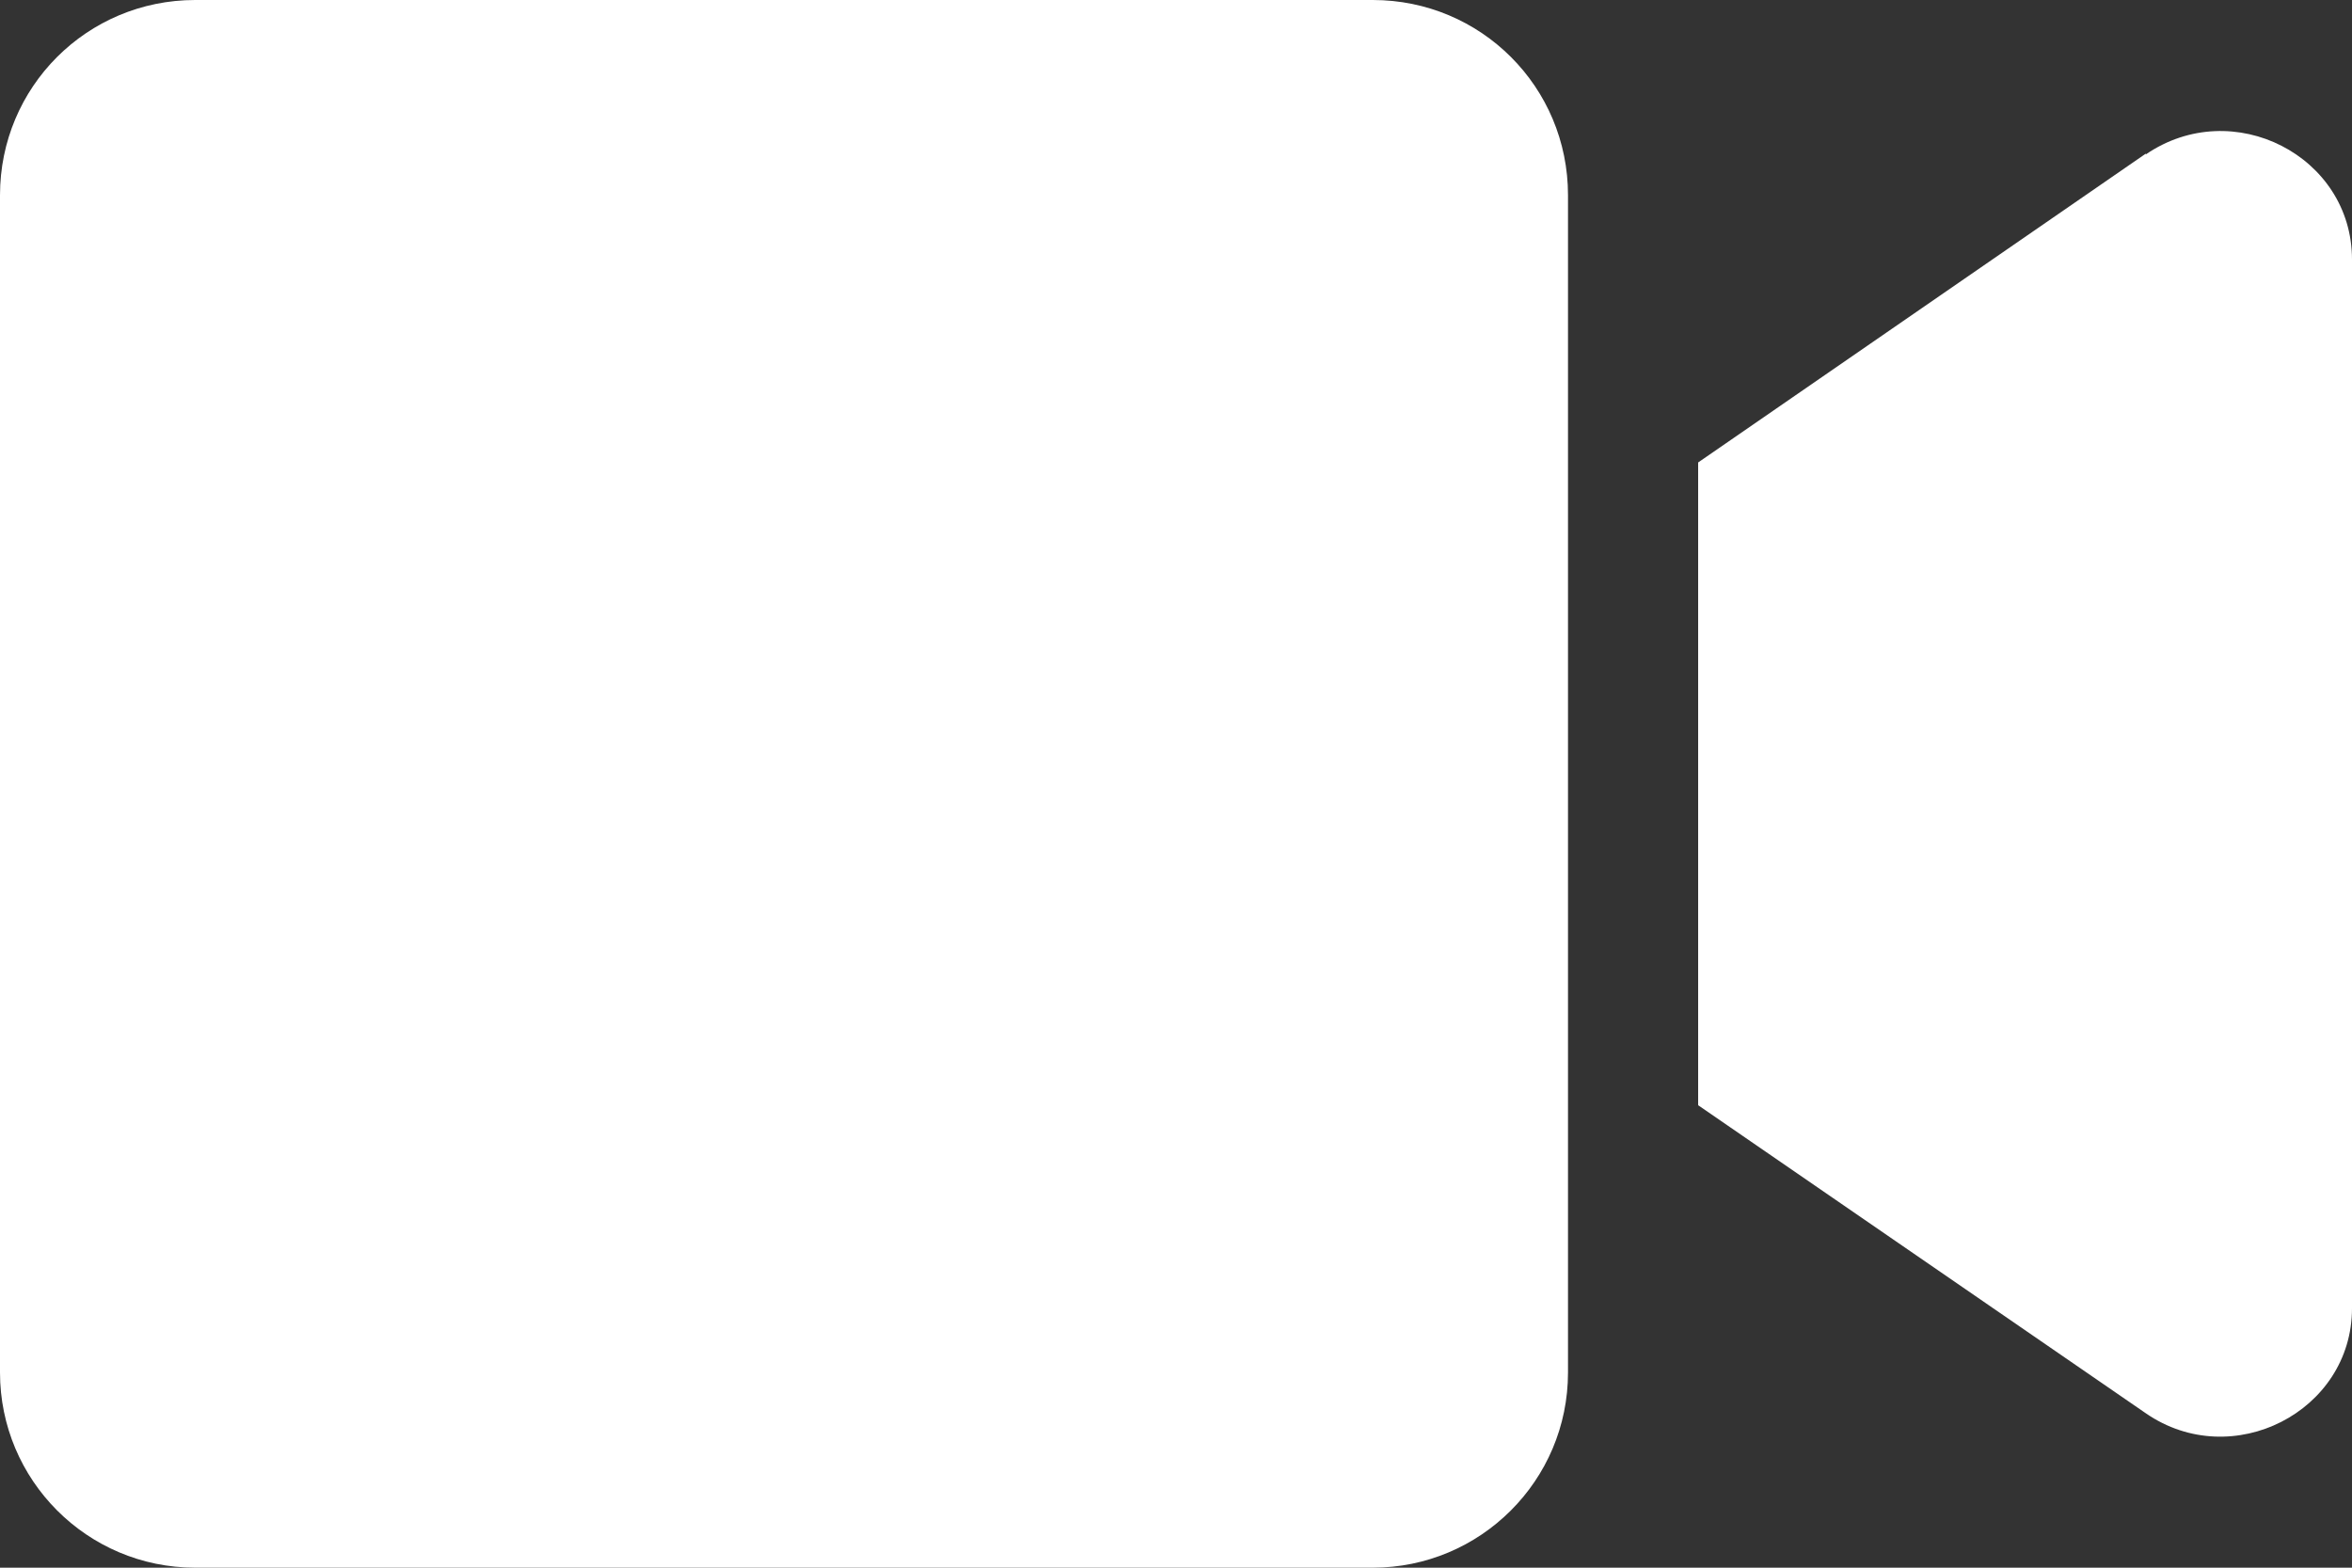 <?xml version="1.0" encoding="UTF-8"?>
<svg id="a" data-name="Ebene 1" xmlns="http://www.w3.org/2000/svg" width="30" height="20" viewBox="0 0 30 20">
  <rect x="0" y="0" width="30" height="20" fill="#333333" stroke="none"/>
  <defs>
    <style>
      .b {
        fill: #fff;
      }
    </style>
  </defs>
  <path class="b" d="M17.51,0H2.49C1.11,0,0,1.11,0,2.49v15.02c0,1.37,1.11,2.49,2.49,2.49h15.02c1.37,0,2.49-1.11,2.49-2.49V2.49c0-1.38-1.11-2.49-2.49-2.49h0Zm9.86,1.96l-5.71,3.94V14.1l5.71,3.93c1.1,.76,2.63-.02,2.63-1.34V3.31c0-1.32-1.52-2.1-2.63-1.34Z"/>
</svg>